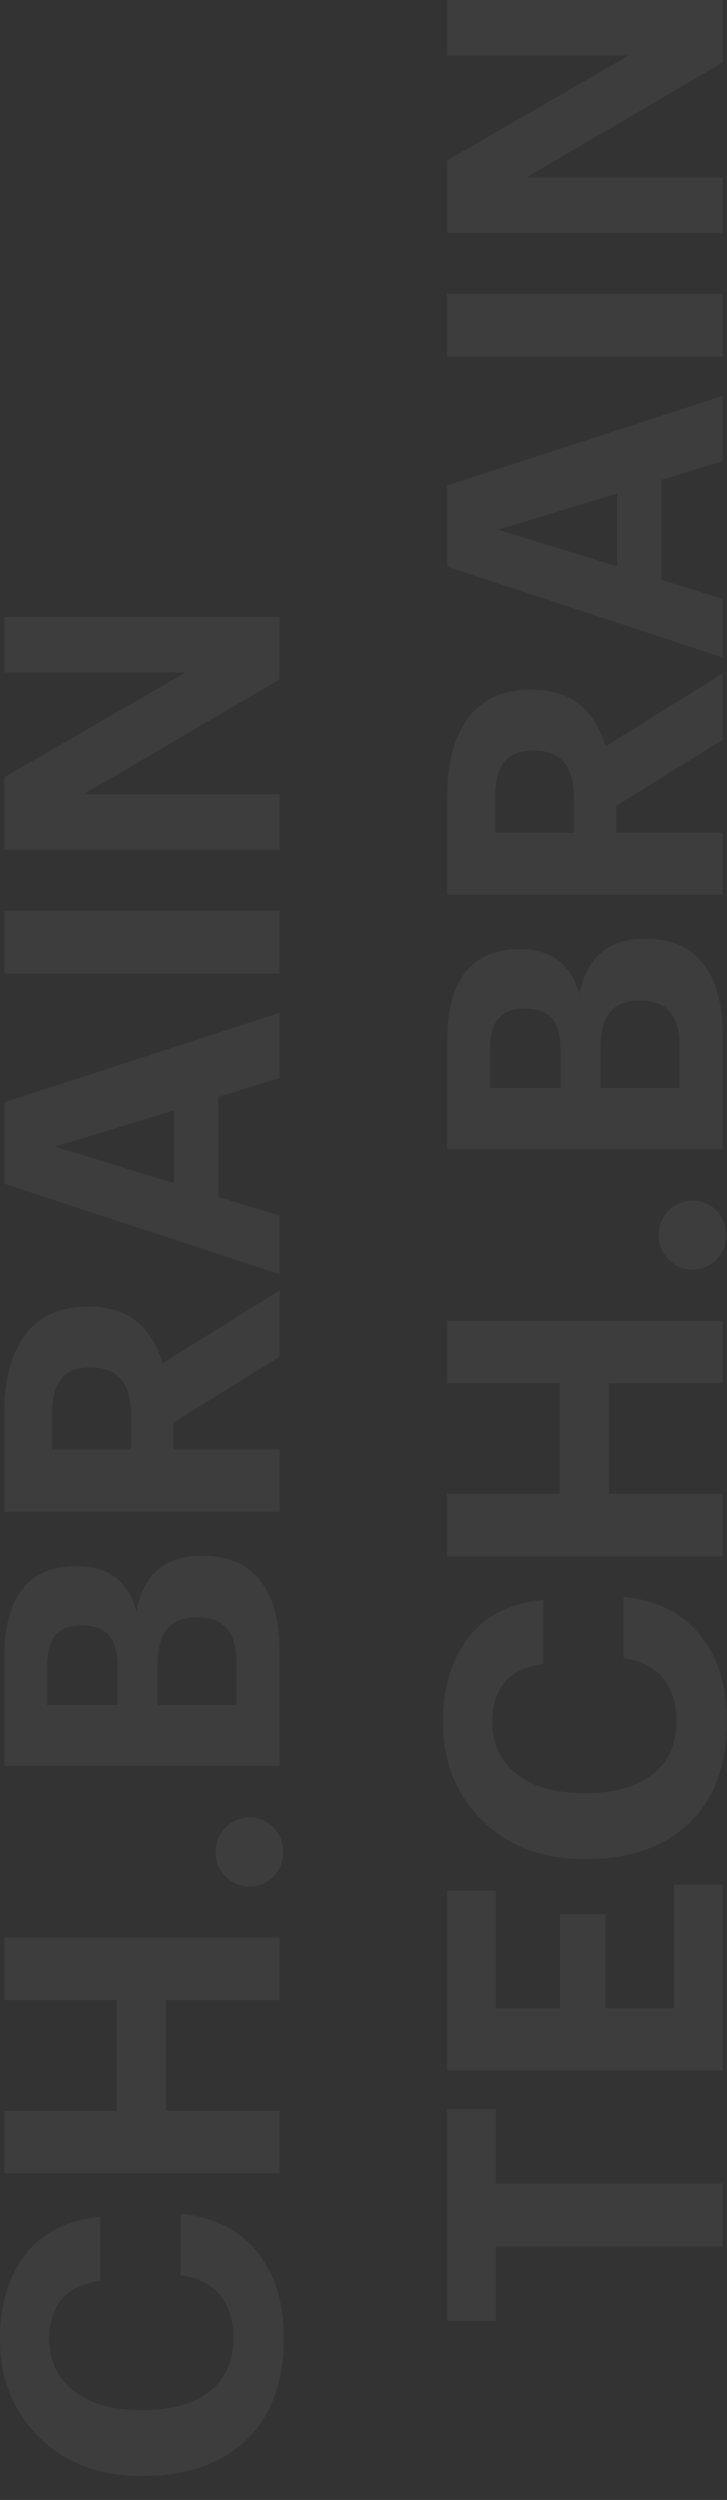 <?xml version="1.0" encoding="UTF-8"?> <svg xmlns="http://www.w3.org/2000/svg" viewBox="0 0 225 773" fill="none"><rect x="0" y="0" width="225" height="773" fill="#333333" stroke="none"/> <g opacity="0.05"> <path d="M223.649 694.589L153.431 694.589L153.431 717.598L138.41 717.598L138.41 652.149L153.431 652.149L153.431 675.158L223.649 675.158L223.649 694.589ZM223.649 640.148L138.41 640.148L138.41 584.592L153.431 584.592L153.431 620.952L173.34 620.952L173.34 591.863L187.407 591.863L187.407 620.952L208.628 620.952L208.628 582.685L223.649 582.685L223.649 640.148ZM224.96 532.022C224.96 545.692 221.066 556.263 213.277 563.734C205.489 571.125 194.918 574.82 181.566 574.82L180.612 574.82C167.816 574.82 157.365 570.848 149.258 562.899C141.152 554.871 137.098 544.739 137.098 532.499C137.098 521.848 139.721 513.146 144.966 506.39C150.212 499.557 157.921 495.662 168.094 494.708L168.094 514.496C157.603 515.927 152.358 521.89 152.358 532.38C152.358 539.136 154.861 544.5 159.868 548.473C164.876 552.448 171.75 554.436 180.493 554.436L181.447 554.436C190.269 554.436 197.143 552.487 202.071 548.592C206.919 544.7 209.343 539.255 209.343 532.261C209.343 526.855 207.992 522.444 205.29 519.026C202.508 515.611 198.415 513.504 193.011 512.708L193.011 493.754C203.343 494.786 211.251 498.761 216.735 505.675C222.218 512.511 224.96 521.294 224.96 532.022ZM223.649 481.229L138.41 481.229L138.41 461.918L173.221 461.918L173.221 427.703L138.41 427.703L138.41 408.389L223.649 408.389L223.649 427.703L188.48 427.703L188.48 461.918L223.649 461.918L223.649 481.229ZM224.722 381.964C224.722 384.902 223.729 387.405 221.742 389.474C219.675 391.539 217.172 392.573 214.231 392.573C211.37 392.573 208.946 391.539 206.959 389.474C204.893 387.405 203.859 384.902 203.859 381.964C203.859 378.942 204.893 376.4 206.959 374.332C208.946 372.266 211.37 371.232 214.231 371.232C217.172 371.232 219.675 372.266 221.742 374.332C223.729 376.4 224.722 378.942 224.722 381.964ZM223.649 355.262L138.41 355.262L138.41 321.762C138.41 312.464 140.277 305.428 144.013 300.66C147.748 295.892 153.272 293.507 160.584 293.507L161.061 293.507C170.598 293.507 176.678 298.118 179.301 307.335C181.605 295.971 188.282 290.289 199.329 290.289L199.806 290.289C207.595 290.289 213.516 292.832 217.569 297.919C221.622 302.925 223.649 310.357 223.649 320.212L223.649 355.262ZM210.297 336.424L210.297 323.192C210.297 313.972 206.283 309.365 198.256 309.365L197.779 309.365C193.805 309.365 190.825 310.557 188.838 312.941C186.851 315.244 185.858 318.979 185.858 324.146L185.858 336.424L210.297 336.424ZM173.459 336.424L173.459 324.861C173.459 320.251 172.585 316.952 170.836 314.967C169.088 312.899 166.306 311.868 162.491 311.868L162.014 311.868C158.438 311.868 155.815 312.941 154.146 315.087C152.477 317.152 151.643 320.451 151.643 324.981L151.643 336.424L173.459 336.424ZM223.649 276.676L138.41 276.676L138.41 246.157C138.41 235.825 140.595 227.758 144.966 221.956C149.258 216.154 155.696 213.254 164.28 213.254L164.756 213.254C176.36 213.254 183.91 219.095 187.407 230.778L223.649 208.246L223.649 228.752L190.746 249.138L190.746 257.483L223.649 257.483L223.649 276.676ZM177.632 257.483L177.632 246.634C177.632 236.938 173.539 232.09 165.352 232.09L164.876 232.09C160.663 232.09 157.683 233.321 155.934 235.785C154.106 238.17 153.192 241.786 153.192 246.634L153.192 257.483L177.632 257.483ZM223.649 203.254L138.41 175.238L138.41 150.084L223.649 122.426L223.649 142.573L204.694 148.415L204.694 179.292L223.649 185.133L223.649 203.254ZM154.146 163.794L190.984 175.119L190.984 152.587L154.146 163.794ZM223.649 110.298L138.41 110.298L138.41 90.866L223.649 90.866L223.649 110.298ZM223.649 72.007L138.41 72.007L138.41 49.594L194.56 17.167L138.41 17.167L138.41 -0L223.649 -0L223.649 19.313L162.968 54.84L223.649 54.84L223.649 72.007Z" fill="white"></path> </g> <g opacity="0.05"> <path d="M86.551 885.335L16.332 885.335L16.332 908.345L1.311 908.345L1.311 842.895L16.332 842.895L16.332 865.905L86.551 865.905L86.551 885.335ZM86.551 830.891L1.311 830.891L1.311 775.338L16.332 775.338L16.332 811.699L36.241 811.699L36.241 782.61L50.309 782.61L50.309 811.699L71.529 811.699L71.529 773.431L86.551 773.431L86.551 830.891ZM87.862 722.769C87.862 736.439 83.967 747.009 76.179 754.48C68.39 761.871 57.819 765.566 44.467 765.566L43.514 765.566C30.717 765.566 20.266 761.594 12.16 753.646C4.053 745.617 -0 735.485 -0 723.246C-0 712.595 2.622 703.893 7.868 697.137C13.113 690.3 20.823 686.408 30.996 685.454L30.996 705.243C20.505 706.673 15.259 712.633 15.259 723.126C15.259 729.882 17.763 735.247 22.77 739.219C27.777 743.195 34.652 745.179 43.394 745.179L44.348 745.179C53.17 745.179 60.045 743.233 64.972 739.338C69.82 735.443 72.245 730.002 72.245 723.007C72.245 717.601 70.893 713.191 68.191 709.772C65.409 706.357 61.317 704.25 55.912 703.454L55.912 684.501C66.244 685.532 74.152 689.507 79.636 696.421C85.12 703.255 87.862 712.037 87.862 722.769ZM86.551 671.975L1.311 671.975L1.311 652.664L36.122 652.664L36.122 618.449L1.311 618.449L1.311 599.135L86.551 599.135L86.551 618.449L51.382 618.449L51.382 652.664L86.551 652.664L86.551 671.975ZM87.623 572.707C87.623 575.649 86.63 578.152 84.643 580.22C82.577 582.285 80.073 583.319 77.132 583.319C74.271 583.319 71.847 582.285 69.86 580.22C67.794 578.152 66.761 575.649 66.761 572.707C66.761 569.688 67.794 567.146 69.86 565.078C71.847 563.013 74.271 561.979 77.132 561.979C80.073 561.979 82.577 563.013 84.643 565.078C86.63 567.146 87.623 569.688 87.623 572.707ZM86.551 546.008L1.311 546.008L1.311 512.508C1.311 503.207 3.179 496.174 6.914 491.406C10.65 486.638 16.173 484.254 23.485 484.254L23.962 484.254C33.499 484.254 39.579 488.864 42.202 498.082C44.507 486.718 51.183 481.035 62.23 481.035L62.707 481.035C70.496 481.035 76.417 483.577 80.47 488.664C84.524 493.671 86.551 501.103 86.551 510.959L86.551 546.008ZM73.198 527.171L73.198 513.939C73.198 504.718 69.185 500.108 61.157 500.108L60.681 500.108C56.707 500.108 53.726 501.3 51.739 503.684C49.752 505.991 48.759 509.725 48.759 514.893L48.759 527.171L73.198 527.171ZM36.361 527.171L36.361 515.608C36.361 510.997 35.486 507.698 33.738 505.714C31.989 503.646 29.207 502.611 25.393 502.611L24.916 502.611C21.339 502.611 18.716 503.684 17.047 505.833C15.378 507.898 14.544 511.197 14.544 515.727L14.544 527.171L36.361 527.171ZM86.551 467.422L1.311 467.422L1.311 436.902C1.311 426.57 3.497 418.503 7.868 412.704C12.16 406.901 18.597 403.999 27.181 403.999L27.658 403.999C39.261 403.999 46.812 409.84 50.309 421.525L86.551 398.992L86.551 419.498L53.647 439.883L53.647 448.23L86.551 448.23L86.551 467.422ZM40.533 448.23L40.533 437.379C40.533 427.685 36.44 422.836 28.254 422.836L27.777 422.836C23.565 422.836 20.584 424.067 18.836 426.532C17.008 428.916 16.094 432.531 16.094 437.379L16.094 448.23L40.533 448.23ZM86.551 394L1.311 365.984L1.311 340.829L86.551 313.17L86.551 333.319L67.595 339.16L67.595 370.037L86.551 375.878L86.551 394ZM17.047 354.54L53.885 365.865L53.885 343.332L17.047 354.54ZM86.551 301.044L1.311 301.044L1.311 281.612L86.551 281.612L86.551 301.044ZM86.551 262.752L1.311 262.752L1.311 240.34L57.462 207.913L1.311 207.913L1.311 190.746L86.551 190.746L86.551 210.059L25.869 245.585L86.551 245.585L86.551 262.752Z" fill="white"></path> </g> </svg> 